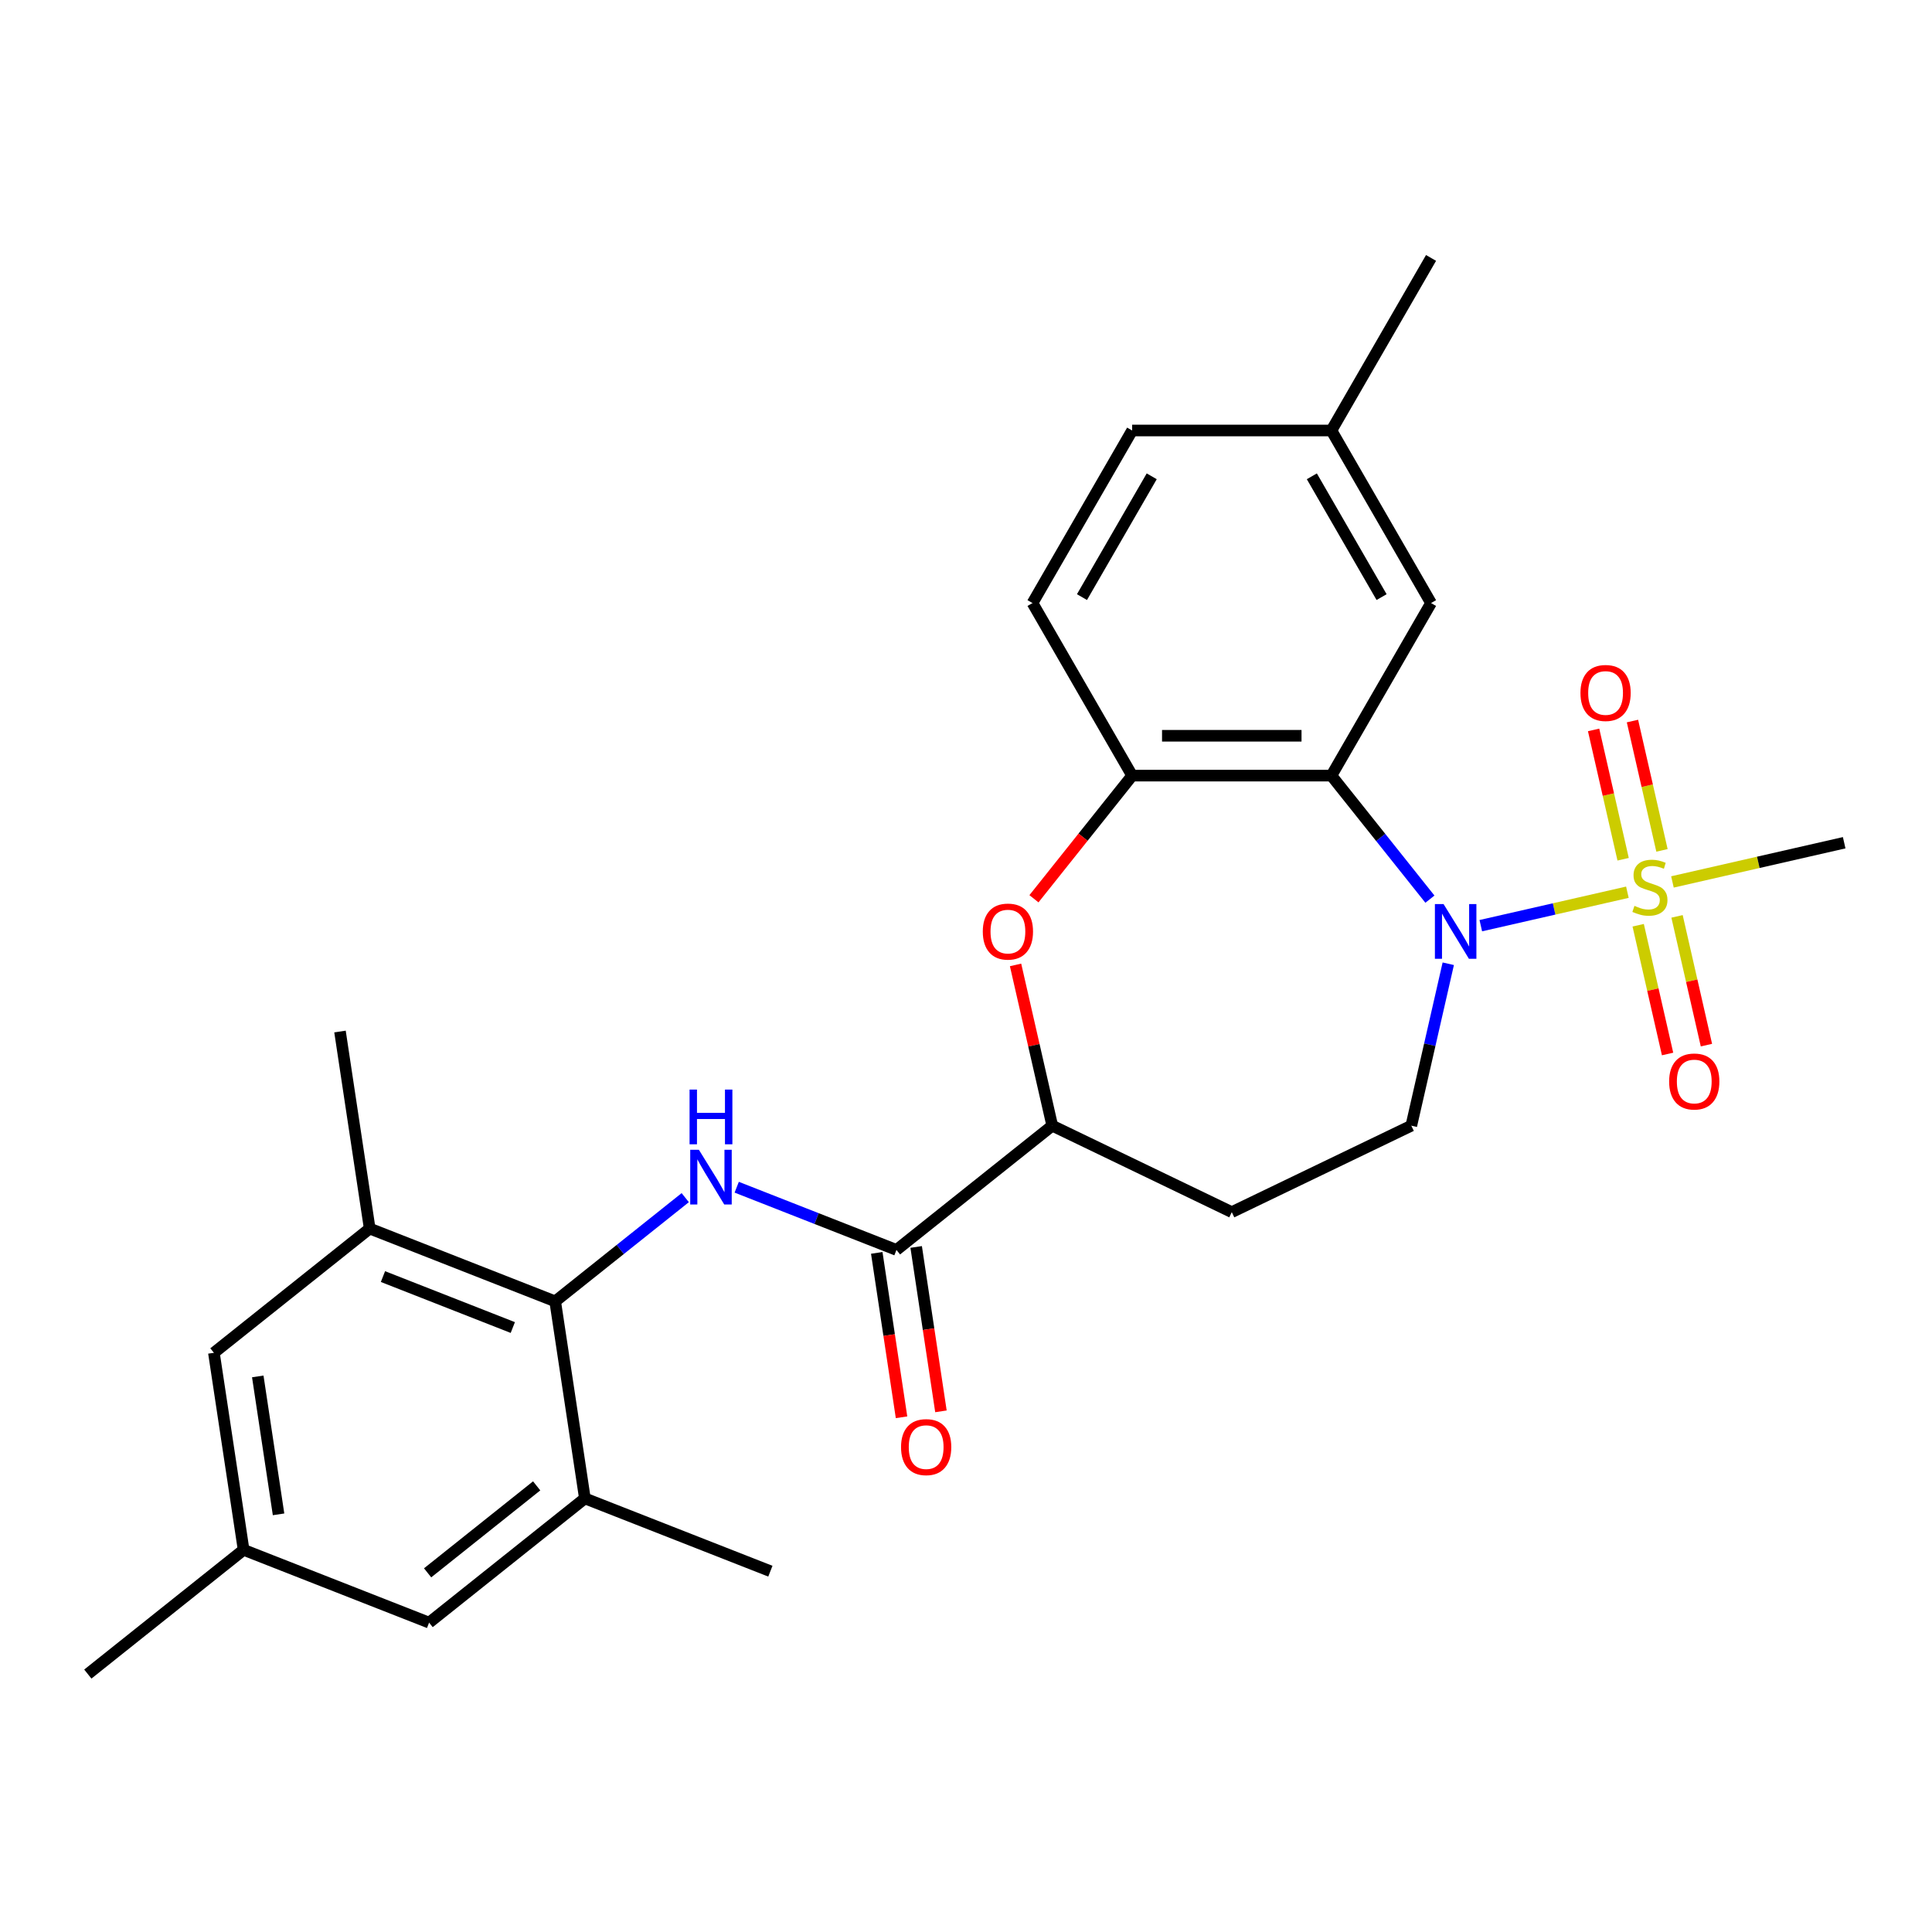 <?xml version='1.0' encoding='iso-8859-1'?>
<svg version='1.1' baseProfile='full'
              xmlns='http://www.w3.org/2000/svg'
                      xmlns:rdkit='http://www.rdkit.org/xml'
                      xmlns:xlink='http://www.w3.org/1999/xlink'
                  xml:space='preserve'
width='1000px' height='1000px' viewBox='0 0 1000 1000'>
<!-- END OF HEADER -->
<rect style='opacity:1.0;fill:#FFFFFF;stroke:none' width='1000' height='1000' x='0' y='0'> </rect>
<path class='bond-0' d='M 842.335,461.81 L 804.398,470.469' style='fill:none;fill-rule:evenodd;stroke:#CCCC00;stroke-width:6px;stroke-linecap:butt;stroke-linejoin:miter;stroke-opacity:1' />
<path class='bond-0' d='M 804.398,470.469 L 766.461,479.127' style='fill:none;fill-rule:evenodd;stroke:#0000FF;stroke-width:6px;stroke-linecap:butt;stroke-linejoin:miter;stroke-opacity:1' />
<path class='bond-11' d='M 860.238,440.155 L 852.598,406.684' style='fill:none;fill-rule:evenodd;stroke:#CCCC00;stroke-width:6px;stroke-linecap:butt;stroke-linejoin:miter;stroke-opacity:1' />
<path class='bond-11' d='M 852.598,406.684 L 844.958,373.212' style='fill:none;fill-rule:evenodd;stroke:#FF0000;stroke-width:6px;stroke-linecap:butt;stroke-linejoin:miter;stroke-opacity:1' />
<path class='bond-11' d='M 840.127,444.745 L 832.488,411.274' style='fill:none;fill-rule:evenodd;stroke:#CCCC00;stroke-width:6px;stroke-linecap:butt;stroke-linejoin:miter;stroke-opacity:1' />
<path class='bond-11' d='M 832.488,411.274 L 824.848,377.802' style='fill:none;fill-rule:evenodd;stroke:#FF0000;stroke-width:6px;stroke-linecap:butt;stroke-linejoin:miter;stroke-opacity:1' />
<path class='bond-12' d='M 847.923,478.902 L 855.529,512.223' style='fill:none;fill-rule:evenodd;stroke:#CCCC00;stroke-width:6px;stroke-linecap:butt;stroke-linejoin:miter;stroke-opacity:1' />
<path class='bond-12' d='M 855.529,512.223 L 863.134,545.545' style='fill:none;fill-rule:evenodd;stroke:#FF0000;stroke-width:6px;stroke-linecap:butt;stroke-linejoin:miter;stroke-opacity:1' />
<path class='bond-12' d='M 868.034,474.312 L 875.639,507.633' style='fill:none;fill-rule:evenodd;stroke:#CCCC00;stroke-width:6px;stroke-linecap:butt;stroke-linejoin:miter;stroke-opacity:1' />
<path class='bond-12' d='M 875.639,507.633 L 883.244,540.955' style='fill:none;fill-rule:evenodd;stroke:#FF0000;stroke-width:6px;stroke-linecap:butt;stroke-linejoin:miter;stroke-opacity:1' />
<path class='bond-20' d='M 865.652,456.488 L 910.099,446.343' style='fill:none;fill-rule:evenodd;stroke:#CCCC00;stroke-width:6px;stroke-linecap:butt;stroke-linejoin:miter;stroke-opacity:1' />
<path class='bond-20' d='M 910.099,446.343 L 954.545,436.198' style='fill:none;fill-rule:evenodd;stroke:#000000;stroke-width:6px;stroke-linecap:butt;stroke-linejoin:miter;stroke-opacity:1' />
<path class='bond-1' d='M 740.123,465.398 L 714.63,433.43' style='fill:none;fill-rule:evenodd;stroke:#0000FF;stroke-width:6px;stroke-linecap:butt;stroke-linejoin:miter;stroke-opacity:1' />
<path class='bond-1' d='M 714.63,433.43 L 689.137,401.463' style='fill:none;fill-rule:evenodd;stroke:#000000;stroke-width:6px;stroke-linecap:butt;stroke-linejoin:miter;stroke-opacity:1' />
<path class='bond-8' d='M 749.621,498.837 L 740.057,540.744' style='fill:none;fill-rule:evenodd;stroke:#0000FF;stroke-width:6px;stroke-linecap:butt;stroke-linejoin:miter;stroke-opacity:1' />
<path class='bond-8' d='M 740.057,540.744 L 730.492,582.651' style='fill:none;fill-rule:evenodd;stroke:#000000;stroke-width:6px;stroke-linecap:butt;stroke-linejoin:miter;stroke-opacity:1' />
<path class='bond-5' d='M 689.137,401.463 L 585.999,401.463' style='fill:none;fill-rule:evenodd;stroke:#000000;stroke-width:6px;stroke-linecap:butt;stroke-linejoin:miter;stroke-opacity:1' />
<path class='bond-5' d='M 673.666,380.835 L 601.47,380.835' style='fill:none;fill-rule:evenodd;stroke:#000000;stroke-width:6px;stroke-linecap:butt;stroke-linejoin:miter;stroke-opacity:1' />
<path class='bond-14' d='M 689.137,401.463 L 740.705,312.143' style='fill:none;fill-rule:evenodd;stroke:#000000;stroke-width:6px;stroke-linecap:butt;stroke-linejoin:miter;stroke-opacity:1' />
<path class='bond-2' d='M 381.318,614.503 L 422.663,630.729' style='fill:none;fill-rule:evenodd;stroke:#0000FF;stroke-width:6px;stroke-linecap:butt;stroke-linejoin:miter;stroke-opacity:1' />
<path class='bond-2' d='M 422.663,630.729 L 464.008,646.956' style='fill:none;fill-rule:evenodd;stroke:#000000;stroke-width:6px;stroke-linecap:butt;stroke-linejoin:miter;stroke-opacity:1' />
<path class='bond-3' d='M 354.681,619.897 L 321.022,646.739' style='fill:none;fill-rule:evenodd;stroke:#0000FF;stroke-width:6px;stroke-linecap:butt;stroke-linejoin:miter;stroke-opacity:1' />
<path class='bond-3' d='M 321.022,646.739 L 287.363,673.581' style='fill:none;fill-rule:evenodd;stroke:#000000;stroke-width:6px;stroke-linecap:butt;stroke-linejoin:miter;stroke-opacity:1' />
<path class='bond-9' d='M 287.363,673.581 L 191.355,635.9' style='fill:none;fill-rule:evenodd;stroke:#000000;stroke-width:6px;stroke-linecap:butt;stroke-linejoin:miter;stroke-opacity:1' />
<path class='bond-9' d='M 265.426,687.13 L 198.22,660.754' style='fill:none;fill-rule:evenodd;stroke:#000000;stroke-width:6px;stroke-linecap:butt;stroke-linejoin:miter;stroke-opacity:1' />
<path class='bond-10' d='M 287.363,673.581 L 302.735,775.567' style='fill:none;fill-rule:evenodd;stroke:#000000;stroke-width:6px;stroke-linecap:butt;stroke-linejoin:miter;stroke-opacity:1' />
<path class='bond-4' d='M 464.008,646.956 L 544.644,582.651' style='fill:none;fill-rule:evenodd;stroke:#000000;stroke-width:6px;stroke-linecap:butt;stroke-linejoin:miter;stroke-opacity:1' />
<path class='bond-17' d='M 453.809,648.493 L 460.222,691.037' style='fill:none;fill-rule:evenodd;stroke:#000000;stroke-width:6px;stroke-linecap:butt;stroke-linejoin:miter;stroke-opacity:1' />
<path class='bond-17' d='M 460.222,691.037 L 466.634,733.58' style='fill:none;fill-rule:evenodd;stroke:#FF0000;stroke-width:6px;stroke-linecap:butt;stroke-linejoin:miter;stroke-opacity:1' />
<path class='bond-17' d='M 474.206,645.419 L 480.619,687.962' style='fill:none;fill-rule:evenodd;stroke:#000000;stroke-width:6px;stroke-linecap:butt;stroke-linejoin:miter;stroke-opacity:1' />
<path class='bond-17' d='M 480.619,687.962 L 487.031,730.506' style='fill:none;fill-rule:evenodd;stroke:#FF0000;stroke-width:6px;stroke-linecap:butt;stroke-linejoin:miter;stroke-opacity:1' />
<path class='bond-6' d='M 585.999,401.463 L 560.584,433.332' style='fill:none;fill-rule:evenodd;stroke:#000000;stroke-width:6px;stroke-linecap:butt;stroke-linejoin:miter;stroke-opacity:1' />
<path class='bond-6' d='M 560.584,433.332 L 535.17,465.201' style='fill:none;fill-rule:evenodd;stroke:#FF0000;stroke-width:6px;stroke-linecap:butt;stroke-linejoin:miter;stroke-opacity:1' />
<path class='bond-19' d='M 585.999,401.463 L 534.43,312.143' style='fill:none;fill-rule:evenodd;stroke:#000000;stroke-width:6px;stroke-linecap:butt;stroke-linejoin:miter;stroke-opacity:1' />
<path class='bond-27' d='M 525.651,499.437 L 535.148,541.044' style='fill:none;fill-rule:evenodd;stroke:#FF0000;stroke-width:6px;stroke-linecap:butt;stroke-linejoin:miter;stroke-opacity:1' />
<path class='bond-27' d='M 535.148,541.044 L 544.644,582.651' style='fill:none;fill-rule:evenodd;stroke:#000000;stroke-width:6px;stroke-linecap:butt;stroke-linejoin:miter;stroke-opacity:1' />
<path class='bond-7' d='M 544.644,582.651 L 637.568,627.401' style='fill:none;fill-rule:evenodd;stroke:#000000;stroke-width:6px;stroke-linecap:butt;stroke-linejoin:miter;stroke-opacity:1' />
<path class='bond-13' d='M 730.492,582.651 L 637.568,627.401' style='fill:none;fill-rule:evenodd;stroke:#000000;stroke-width:6px;stroke-linecap:butt;stroke-linejoin:miter;stroke-opacity:1' />
<path class='bond-16' d='M 191.355,635.9 L 110.719,700.206' style='fill:none;fill-rule:evenodd;stroke:#000000;stroke-width:6px;stroke-linecap:butt;stroke-linejoin:miter;stroke-opacity:1' />
<path class='bond-23' d='M 191.355,635.9 L 175.983,533.915' style='fill:none;fill-rule:evenodd;stroke:#000000;stroke-width:6px;stroke-linecap:butt;stroke-linejoin:miter;stroke-opacity:1' />
<path class='bond-15' d='M 302.735,775.567 L 222.099,839.872' style='fill:none;fill-rule:evenodd;stroke:#000000;stroke-width:6px;stroke-linecap:butt;stroke-linejoin:miter;stroke-opacity:1' />
<path class='bond-15' d='M 277.779,769.085 L 221.333,814.099' style='fill:none;fill-rule:evenodd;stroke:#000000;stroke-width:6px;stroke-linecap:butt;stroke-linejoin:miter;stroke-opacity:1' />
<path class='bond-24' d='M 302.735,775.567 L 398.743,813.247' style='fill:none;fill-rule:evenodd;stroke:#000000;stroke-width:6px;stroke-linecap:butt;stroke-linejoin:miter;stroke-opacity:1' />
<path class='bond-21' d='M 740.705,312.143 L 689.137,222.823' style='fill:none;fill-rule:evenodd;stroke:#000000;stroke-width:6px;stroke-linecap:butt;stroke-linejoin:miter;stroke-opacity:1' />
<path class='bond-21' d='M 715.106,309.059 L 679.008,246.535' style='fill:none;fill-rule:evenodd;stroke:#000000;stroke-width:6px;stroke-linecap:butt;stroke-linejoin:miter;stroke-opacity:1' />
<path class='bond-18' d='M 222.099,839.872 L 126.091,802.191' style='fill:none;fill-rule:evenodd;stroke:#000000;stroke-width:6px;stroke-linecap:butt;stroke-linejoin:miter;stroke-opacity:1' />
<path class='bond-29' d='M 110.719,700.206 L 126.091,802.191' style='fill:none;fill-rule:evenodd;stroke:#000000;stroke-width:6px;stroke-linecap:butt;stroke-linejoin:miter;stroke-opacity:1' />
<path class='bond-29' d='M 133.422,712.429 L 144.182,783.819' style='fill:none;fill-rule:evenodd;stroke:#000000;stroke-width:6px;stroke-linecap:butt;stroke-linejoin:miter;stroke-opacity:1' />
<path class='bond-25' d='M 126.091,802.191 L 45.455,866.497' style='fill:none;fill-rule:evenodd;stroke:#000000;stroke-width:6px;stroke-linecap:butt;stroke-linejoin:miter;stroke-opacity:1' />
<path class='bond-28' d='M 534.43,312.143 L 585.999,222.823' style='fill:none;fill-rule:evenodd;stroke:#000000;stroke-width:6px;stroke-linecap:butt;stroke-linejoin:miter;stroke-opacity:1' />
<path class='bond-28' d='M 560.029,309.059 L 596.128,246.535' style='fill:none;fill-rule:evenodd;stroke:#000000;stroke-width:6px;stroke-linecap:butt;stroke-linejoin:miter;stroke-opacity:1' />
<path class='bond-22' d='M 689.137,222.823 L 585.999,222.823' style='fill:none;fill-rule:evenodd;stroke:#000000;stroke-width:6px;stroke-linecap:butt;stroke-linejoin:miter;stroke-opacity:1' />
<path class='bond-26' d='M 689.137,222.823 L 740.705,133.503' style='fill:none;fill-rule:evenodd;stroke:#000000;stroke-width:6px;stroke-linecap:butt;stroke-linejoin:miter;stroke-opacity:1' />
<path  class='atom-0' d='M 845.994 468.869
Q 846.314 468.989, 847.634 469.549
Q 848.954 470.109, 850.394 470.469
Q 851.874 470.789, 853.314 470.789
Q 855.994 470.789, 857.554 469.509
Q 859.114 468.189, 859.114 465.909
Q 859.114 464.349, 858.314 463.389
Q 857.554 462.429, 856.354 461.909
Q 855.154 461.389, 853.154 460.789
Q 850.634 460.029, 849.114 459.309
Q 847.634 458.589, 846.554 457.069
Q 845.514 455.549, 845.514 452.989
Q 845.514 449.429, 847.914 447.229
Q 850.354 445.029, 855.154 445.029
Q 858.434 445.029, 862.154 446.589
L 861.234 449.669
Q 857.834 448.269, 855.274 448.269
Q 852.514 448.269, 850.994 449.429
Q 849.474 450.549, 849.514 452.509
Q 849.514 454.029, 850.274 454.949
Q 851.074 455.869, 852.194 456.389
Q 853.354 456.909, 855.274 457.509
Q 857.834 458.309, 859.354 459.109
Q 860.874 459.909, 861.954 461.549
Q 863.074 463.149, 863.074 465.909
Q 863.074 469.829, 860.434 471.949
Q 857.834 474.029, 853.474 474.029
Q 850.954 474.029, 849.034 473.469
Q 847.154 472.949, 844.914 472.029
L 845.994 468.869
' fill='#CCCC00'/>
<path  class='atom-1' d='M 747.182 467.939
L 756.462 482.939
Q 757.382 484.419, 758.862 487.099
Q 760.342 489.779, 760.422 489.939
L 760.422 467.939
L 764.182 467.939
L 764.182 496.259
L 760.302 496.259
L 750.342 479.859
Q 749.182 477.939, 747.942 475.739
Q 746.742 473.539, 746.382 472.859
L 746.382 496.259
L 742.702 496.259
L 742.702 467.939
L 747.182 467.939
' fill='#0000FF'/>
<path  class='atom-3' d='M 361.74 595.116
L 371.02 610.116
Q 371.94 611.596, 373.42 614.276
Q 374.9 616.956, 374.98 617.116
L 374.98 595.116
L 378.74 595.116
L 378.74 623.436
L 374.86 623.436
L 364.9 607.036
Q 363.74 605.116, 362.5 602.916
Q 361.3 600.716, 360.94 600.036
L 360.94 623.436
L 357.26 623.436
L 357.26 595.116
L 361.74 595.116
' fill='#0000FF'/>
<path  class='atom-3' d='M 356.92 563.964
L 360.76 563.964
L 360.76 576.004
L 375.24 576.004
L 375.24 563.964
L 379.08 563.964
L 379.08 592.284
L 375.24 592.284
L 375.24 579.204
L 360.76 579.204
L 360.76 592.284
L 356.92 592.284
L 356.92 563.964
' fill='#0000FF'/>
<path  class='atom-7' d='M 508.694 482.179
Q 508.694 475.379, 512.054 471.579
Q 515.414 467.779, 521.694 467.779
Q 527.974 467.779, 531.334 471.579
Q 534.694 475.379, 534.694 482.179
Q 534.694 489.059, 531.294 492.979
Q 527.894 496.859, 521.694 496.859
Q 515.454 496.859, 512.054 492.979
Q 508.694 489.099, 508.694 482.179
M 521.694 493.659
Q 526.014 493.659, 528.334 490.779
Q 530.694 487.859, 530.694 482.179
Q 530.694 476.619, 528.334 473.819
Q 526.014 470.979, 521.694 470.979
Q 517.374 470.979, 515.014 473.779
Q 512.694 476.579, 512.694 482.179
Q 512.694 487.899, 515.014 490.779
Q 517.374 493.659, 521.694 493.659
' fill='#FF0000'/>
<path  class='atom-12' d='M 818.043 358.677
Q 818.043 351.877, 821.403 348.077
Q 824.763 344.277, 831.043 344.277
Q 837.323 344.277, 840.683 348.077
Q 844.043 351.877, 844.043 358.677
Q 844.043 365.557, 840.643 369.477
Q 837.243 373.357, 831.043 373.357
Q 824.803 373.357, 821.403 369.477
Q 818.043 365.597, 818.043 358.677
M 831.043 370.157
Q 835.363 370.157, 837.683 367.277
Q 840.043 364.357, 840.043 358.677
Q 840.043 353.117, 837.683 350.317
Q 835.363 347.477, 831.043 347.477
Q 826.723 347.477, 824.363 350.277
Q 822.043 353.077, 822.043 358.677
Q 822.043 364.397, 824.363 367.277
Q 826.723 370.157, 831.043 370.157
' fill='#FF0000'/>
<path  class='atom-13' d='M 863.944 559.78
Q 863.944 552.98, 867.304 549.18
Q 870.664 545.38, 876.944 545.38
Q 883.224 545.38, 886.584 549.18
Q 889.944 552.98, 889.944 559.78
Q 889.944 566.66, 886.544 570.58
Q 883.144 574.46, 876.944 574.46
Q 870.704 574.46, 867.304 570.58
Q 863.944 566.7, 863.944 559.78
M 876.944 571.26
Q 881.264 571.26, 883.584 568.38
Q 885.944 565.46, 885.944 559.78
Q 885.944 554.22, 883.584 551.42
Q 881.264 548.58, 876.944 548.58
Q 872.624 548.58, 870.264 551.38
Q 867.944 554.18, 867.944 559.78
Q 867.944 565.5, 870.264 568.38
Q 872.624 571.26, 876.944 571.26
' fill='#FF0000'/>
<path  class='atom-18' d='M 466.38 749.022
Q 466.38 742.222, 469.74 738.422
Q 473.1 734.622, 479.38 734.622
Q 485.66 734.622, 489.02 738.422
Q 492.38 742.222, 492.38 749.022
Q 492.38 755.902, 488.98 759.822
Q 485.58 763.702, 479.38 763.702
Q 473.14 763.702, 469.74 759.822
Q 466.38 755.942, 466.38 749.022
M 479.38 760.502
Q 483.7 760.502, 486.02 757.622
Q 488.38 754.702, 488.38 749.022
Q 488.38 743.462, 486.02 740.662
Q 483.7 737.822, 479.38 737.822
Q 475.06 737.822, 472.7 740.622
Q 470.38 743.422, 470.38 749.022
Q 470.38 754.742, 472.7 757.622
Q 475.06 760.502, 479.38 760.502
' fill='#FF0000'/>
</svg>
